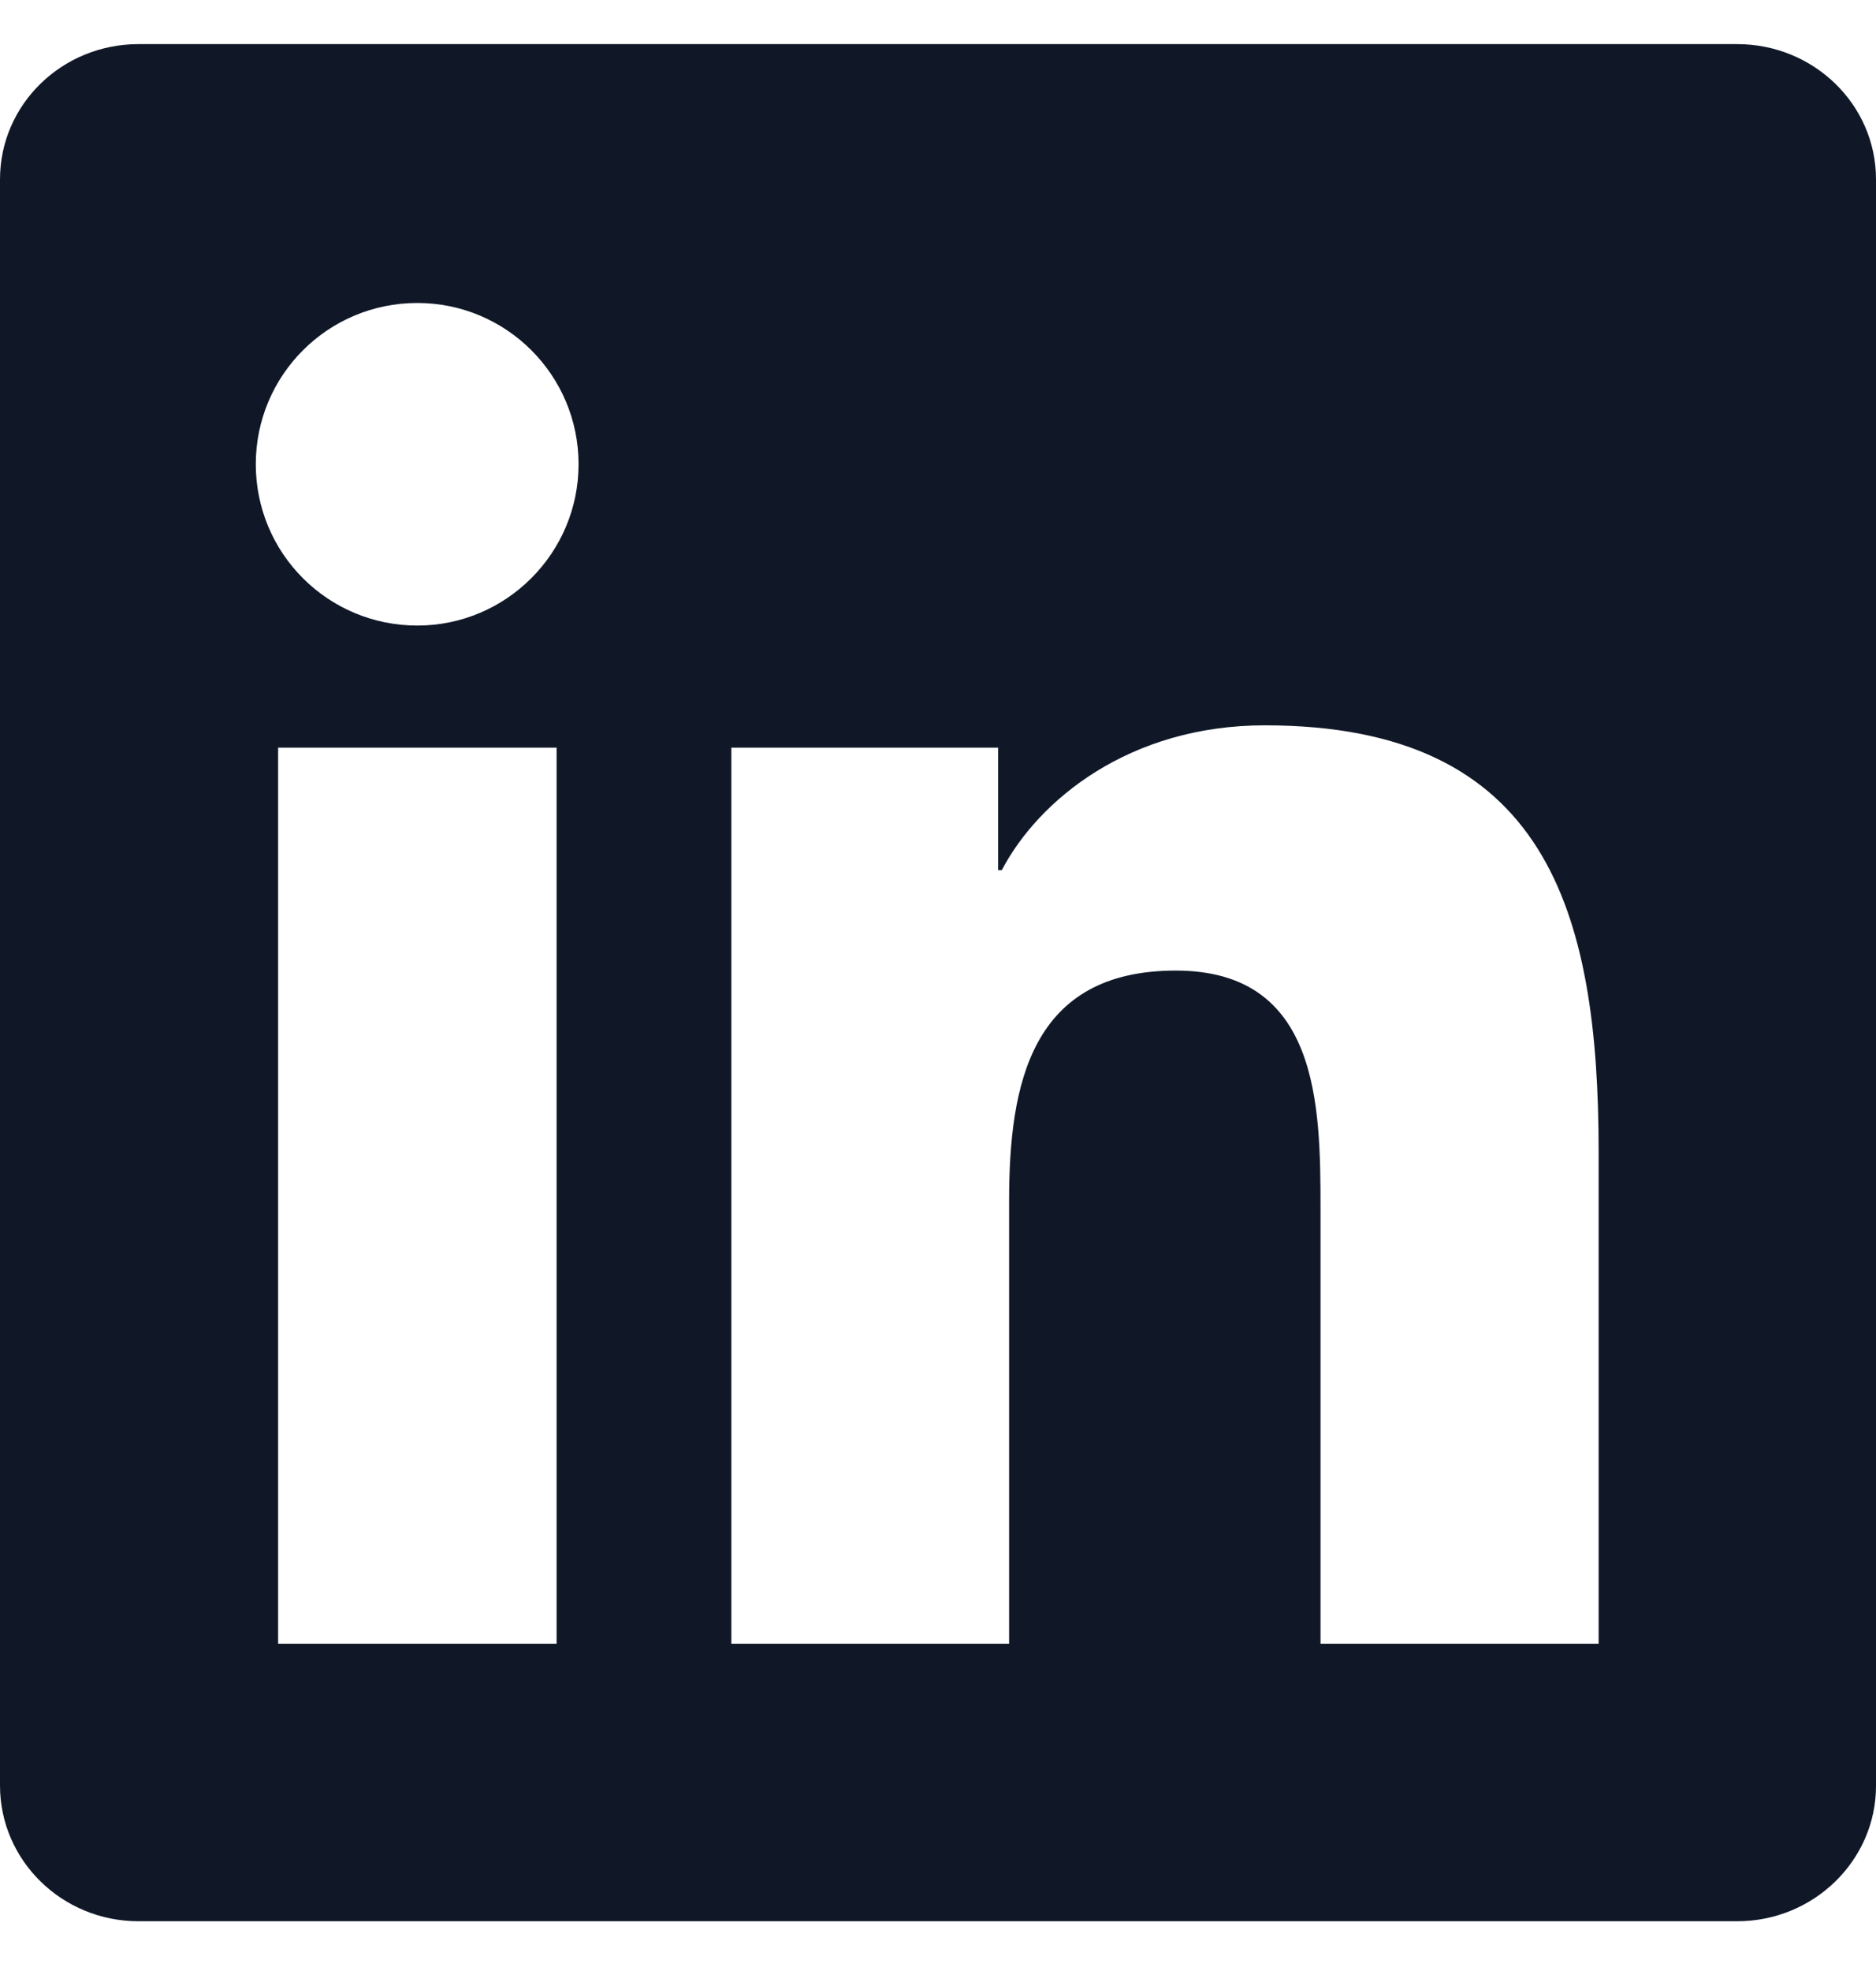 <svg width="20" height="21" viewBox="0 0 20 21" fill="none" xmlns="http://www.w3.org/2000/svg">
<g clip-path="url(#clip0_2247_1033)">
<path d="M18.52 0.47H1.477C0.66 0.47 0 1.114 0 1.911V19.024C0 19.821 0.66 20.47 1.477 20.47H18.52C19.336 20.47 20 19.821 20 19.028V1.911C20 1.114 19.336 0.47 18.52 0.47ZM5.934 17.513H2.965V7.966H5.934V17.513ZM4.449 6.665C3.496 6.665 2.727 5.896 2.727 4.946C2.727 3.997 3.496 3.228 4.449 3.228C5.398 3.228 6.168 3.997 6.168 4.946C6.168 5.892 5.398 6.665 4.449 6.665ZM17.043 17.513H14.078V12.872C14.078 11.767 14.059 10.341 12.535 10.341C10.992 10.341 10.758 11.548 10.758 12.794V17.513H7.797V7.966H10.641V9.271H10.68C11.074 8.521 12.043 7.728 13.484 7.728C16.488 7.728 17.043 9.704 17.043 12.274V17.513V17.513Z" fill="#101828"/>
</g>
<defs>
<clipPath id="clip0_2247_1033">
<rect width="20" height="20" fill="white" transform="translate(0 0.47)"/>
</clipPath>
</defs>
</svg>
